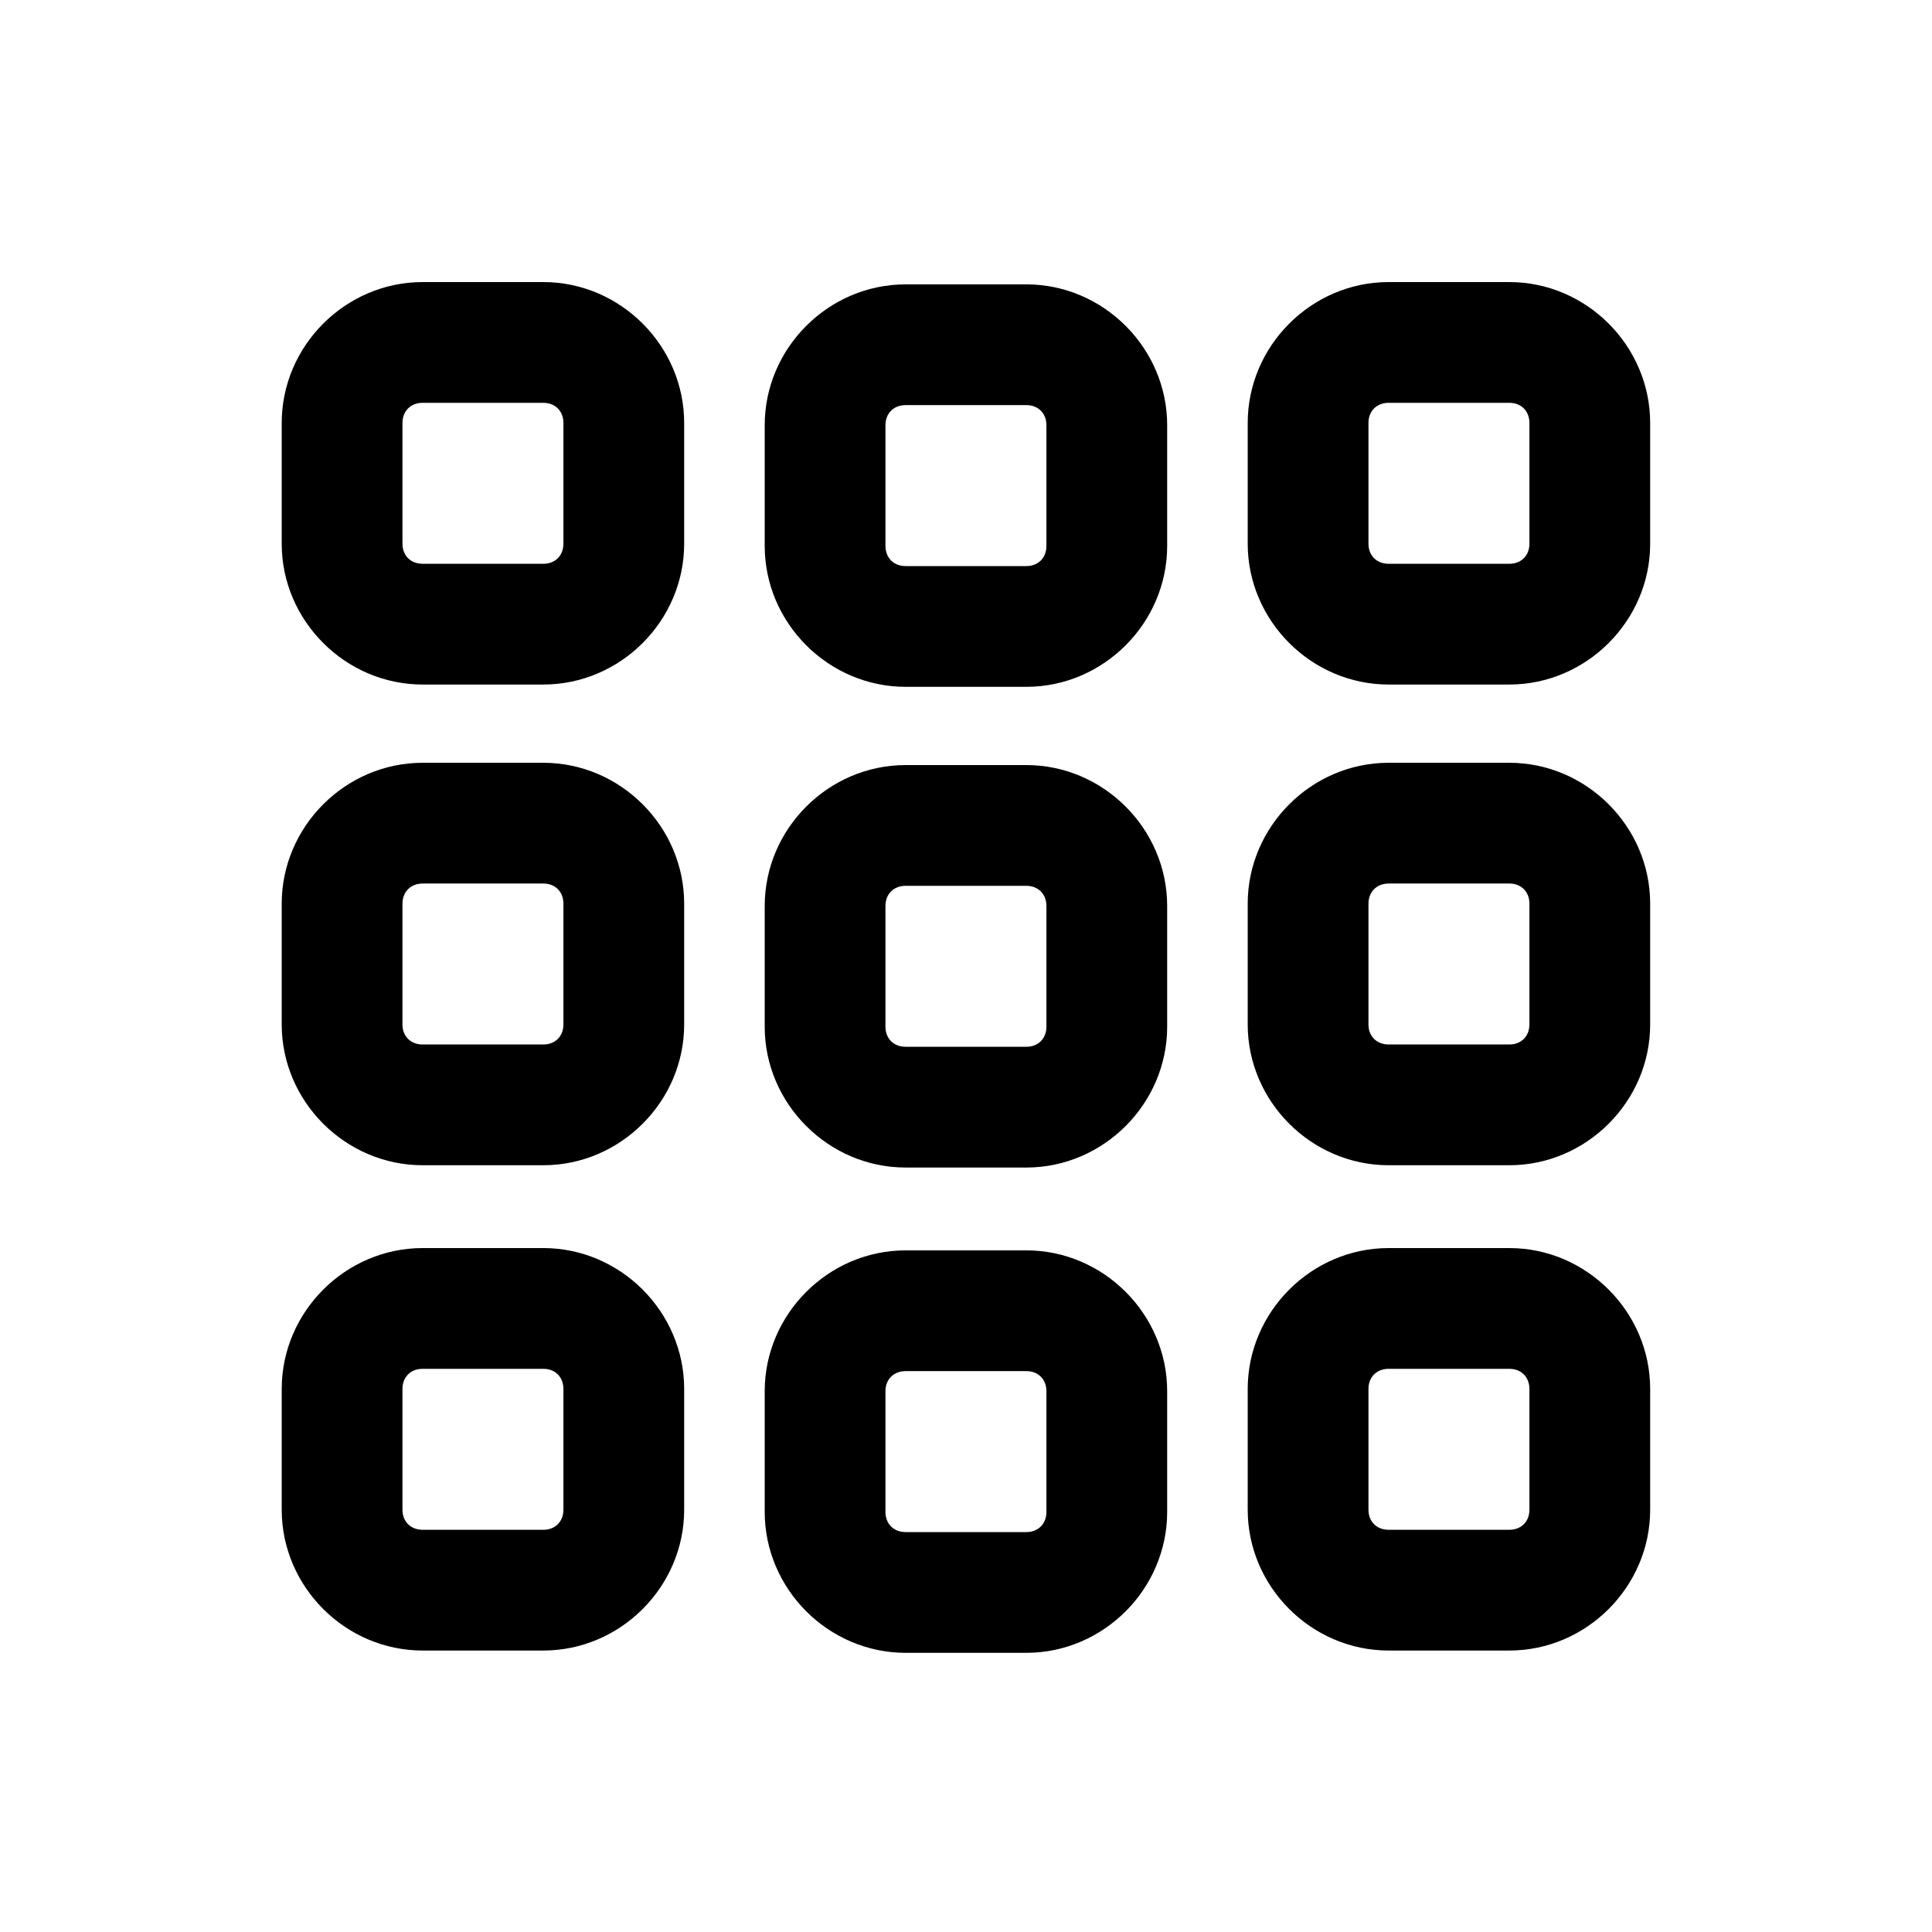 <svg width="16" height="16" viewBox="0 0 16 16" fill="none" xmlns="http://www.w3.org/2000/svg">
<path d="M3.5 2.336C2.861 2.336 2.333 2.864 2.333 3.503V4.503C2.333 5.141 2.861 5.669 3.5 5.669H4.5C5.138 5.669 5.666 5.141 5.666 4.503V3.503C5.666 2.864 5.138 2.336 4.5 2.336H3.5ZM11.5 2.336C10.861 2.336 10.333 2.864 10.333 3.503V4.503C10.333 5.141 10.861 5.669 11.5 5.669H12.5C13.138 5.669 13.666 5.141 13.666 4.503V3.503C13.666 2.864 13.138 2.336 12.5 2.336H11.5ZM7.5 2.355C6.861 2.355 6.333 2.883 6.333 3.521V4.521C6.333 5.16 6.861 5.688 7.5 5.688H8.5C9.138 5.688 9.666 5.16 9.666 4.521V3.521C9.666 2.883 9.138 2.355 8.5 2.355H7.5ZM3.5 3.336H4.5C4.598 3.336 4.666 3.404 4.666 3.503V4.503C4.666 4.601 4.598 4.669 4.5 4.669H3.5C3.401 4.669 3.333 4.601 3.333 4.503V3.503C3.333 3.404 3.401 3.336 3.5 3.336ZM11.5 3.336H12.5C12.598 3.336 12.666 3.404 12.666 3.503V4.503C12.666 4.601 12.598 4.669 12.5 4.669H11.5C11.401 4.669 11.333 4.601 11.333 4.503V3.503C11.333 3.404 11.401 3.336 11.5 3.336ZM7.5 3.355H8.5C8.598 3.355 8.666 3.423 8.666 3.521V4.521C8.666 4.62 8.598 4.688 8.5 4.688H7.5C7.401 4.688 7.333 4.62 7.333 4.521V3.521C7.333 3.423 7.401 3.355 7.5 3.355ZM3.5 6.317C2.861 6.317 2.333 6.845 2.333 7.484V8.484C2.333 9.122 2.861 9.65 3.5 9.65H4.5C5.138 9.65 5.666 9.122 5.666 8.484V7.484C5.666 6.845 5.138 6.317 4.5 6.317H3.5ZM11.5 6.317C10.861 6.317 10.333 6.845 10.333 7.484V8.484C10.333 9.122 10.861 9.65 11.5 9.65H12.5C13.138 9.65 13.666 9.122 13.666 8.484V7.484C13.666 6.845 13.138 6.317 12.5 6.317H11.5ZM7.5 6.336C6.861 6.336 6.333 6.864 6.333 7.503V8.503C6.333 9.141 6.861 9.669 7.5 9.669H8.5C9.138 9.669 9.666 9.141 9.666 8.503V7.503C9.666 6.864 9.138 6.336 8.5 6.336H7.5ZM3.5 7.317H4.5C4.598 7.317 4.666 7.385 4.666 7.484V8.484C4.666 8.582 4.598 8.65 4.5 8.65H3.5C3.401 8.65 3.333 8.582 3.333 8.484V7.484C3.333 7.386 3.402 7.317 3.5 7.317ZM11.5 7.317H12.5C12.598 7.317 12.666 7.385 12.666 7.484V8.484C12.666 8.582 12.598 8.65 12.5 8.65H11.5C11.401 8.65 11.333 8.582 11.333 8.484V7.484C11.333 7.386 11.402 7.317 11.5 7.317ZM7.5 7.336H8.5C8.598 7.336 8.666 7.404 8.666 7.503V8.503C8.666 8.601 8.598 8.669 8.5 8.669H7.5C7.401 8.669 7.333 8.601 7.333 8.503V7.503C7.333 7.404 7.401 7.336 7.5 7.336ZM3.5 10.336C2.861 10.336 2.333 10.864 2.333 11.503V12.503C2.333 13.141 2.861 13.669 3.5 13.669H4.5C5.138 13.669 5.666 13.141 5.666 12.503V11.503C5.666 10.864 5.138 10.336 4.5 10.336H3.5ZM11.5 10.336C10.861 10.336 10.333 10.864 10.333 11.503V12.503C10.333 13.141 10.861 13.669 11.5 13.669H12.5C13.138 13.669 13.666 13.141 13.666 12.503V11.503C13.666 10.864 13.138 10.336 12.5 10.336H11.5ZM7.5 10.355C6.861 10.355 6.333 10.883 6.333 11.521V12.521C6.333 13.16 6.861 13.688 7.5 13.688H8.5C9.138 13.688 9.666 13.16 9.666 12.521V11.521C9.666 10.883 9.138 10.355 8.5 10.355H7.5ZM3.5 11.336H4.5C4.598 11.336 4.666 11.404 4.666 11.503V12.503C4.666 12.601 4.598 12.669 4.5 12.669H3.5C3.401 12.669 3.333 12.601 3.333 12.503V11.503C3.333 11.404 3.401 11.336 3.5 11.336ZM11.5 11.336H12.5C12.598 11.336 12.666 11.404 12.666 11.503V12.503C12.666 12.601 12.598 12.669 12.5 12.669H11.5C11.401 12.669 11.333 12.601 11.333 12.503V11.503C11.333 11.404 11.401 11.336 11.5 11.336ZM7.5 11.355H8.5C8.598 11.355 8.666 11.423 8.666 11.521V12.521C8.666 12.62 8.598 12.688 8.5 12.688H7.5C7.401 12.688 7.333 12.62 7.333 12.521V11.521C7.333 11.423 7.401 11.355 7.5 11.355Z" fill="black"/>
</svg>
